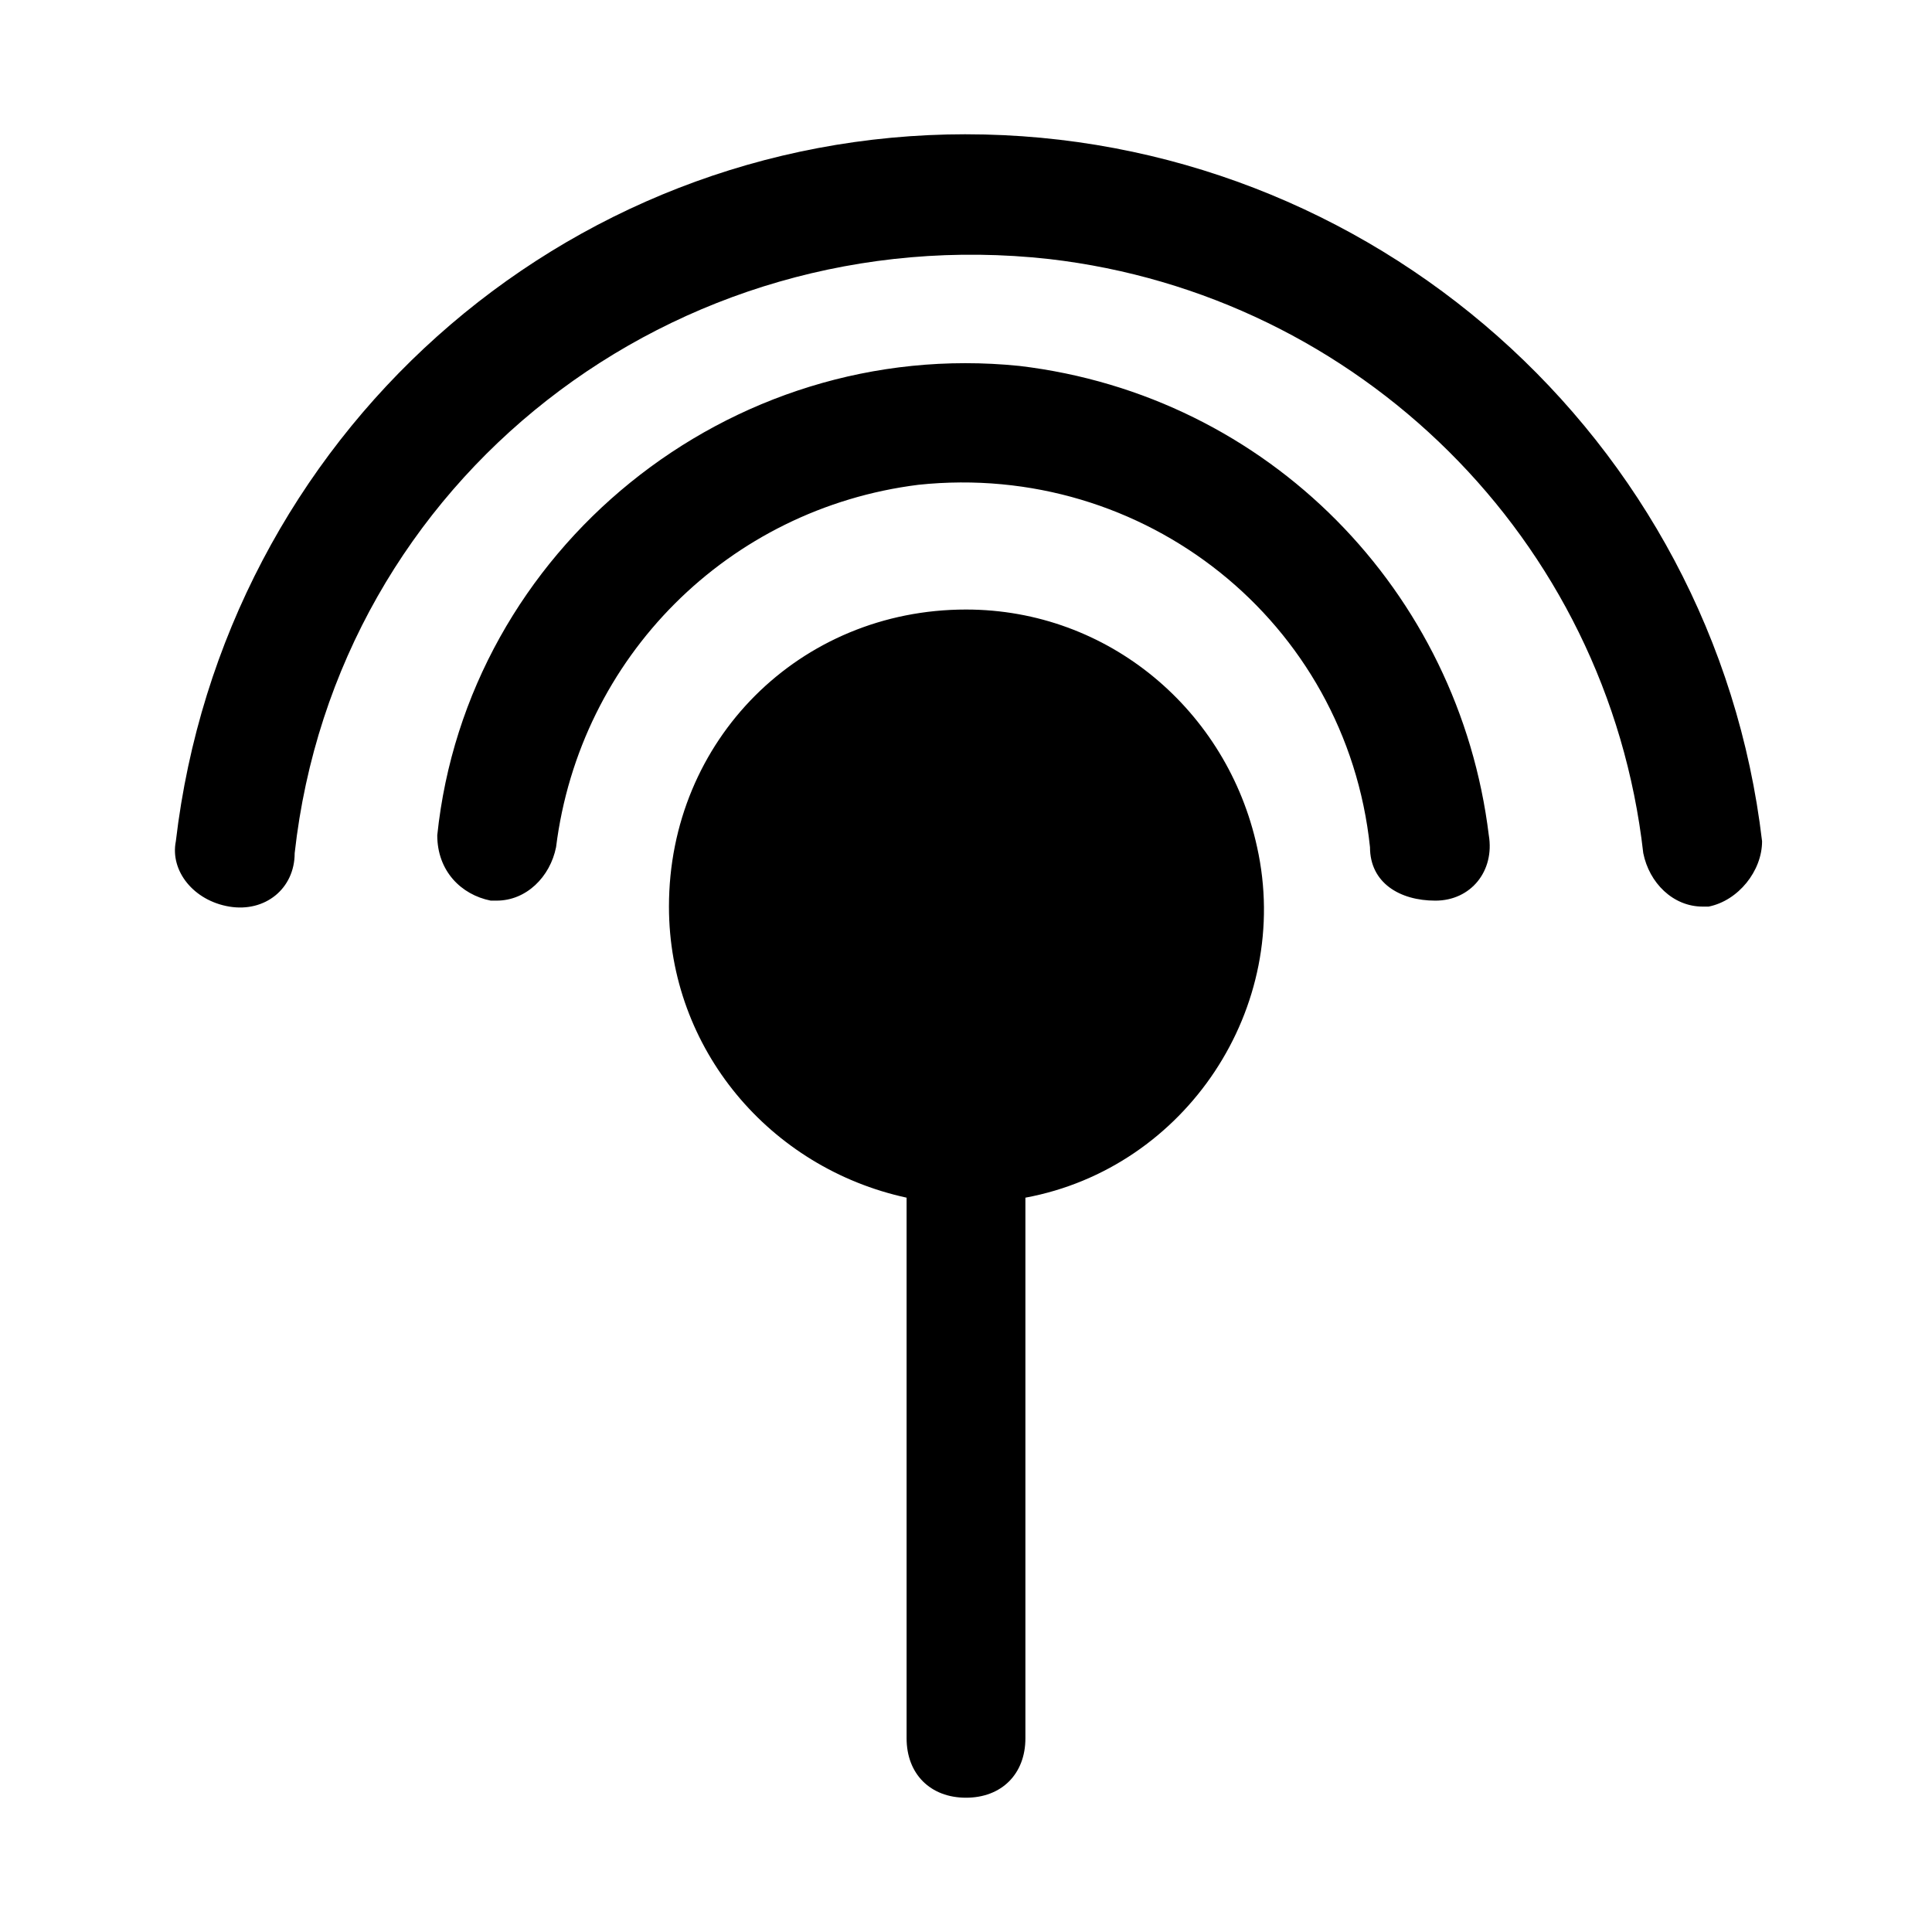 <?xml version="1.0" encoding="UTF-8"?>
<!-- Uploaded to: SVG Find, www.svgfind.com, Generator: SVG Find Mixer Tools -->
<svg fill="#000000" width="800px" height="800px" version="1.1" viewBox="144 144 512 512" xmlns="http://www.w3.org/2000/svg">
 <path d="m538.55 365.36c1.574 9.445-4.723 17.32-14.168 17.32-9.445 0-17.32-4.723-17.32-14.168-6.297-59.828-59.828-102.34-119.66-96.039-50.379 6.293-89.738 45.652-96.039 96.035-1.574 7.871-7.871 14.168-15.742 14.168h-1.574c-7.871-1.574-14.168-7.871-14.168-17.32 7.871-75.57 77.145-132.25 154.29-124.38 66.125 7.871 116.51 59.828 124.38 124.38zm-138.55-59.828c-44.082 0-78.719 34.637-78.719 78.719 0 37.785 26.766 69.273 62.977 77.145v1.574 141.7c0 9.445 6.297 15.742 15.742 15.742s15.742-6.297 15.742-15.742v-141.7-1.574c42.508-7.871 70.848-50.383 61.402-92.891-7.871-36.207-39.359-62.973-77.145-62.973zm0-125.95c-107.06 0-196.8 80.293-209.4 187.36-1.574 7.871 4.723 15.742 14.172 17.316 9.445 1.574 17.32-4.723 17.32-14.168 11.02-99.188 100.76-168.46 199.95-157.44 81.867 9.445 147.99 73.996 157.44 157.44 1.574 7.871 7.871 14.168 15.742 14.168h1.574c7.871-1.574 14.168-9.445 14.168-17.32-12.594-107.06-103.91-187.35-210.97-187.35z"/>
</svg>